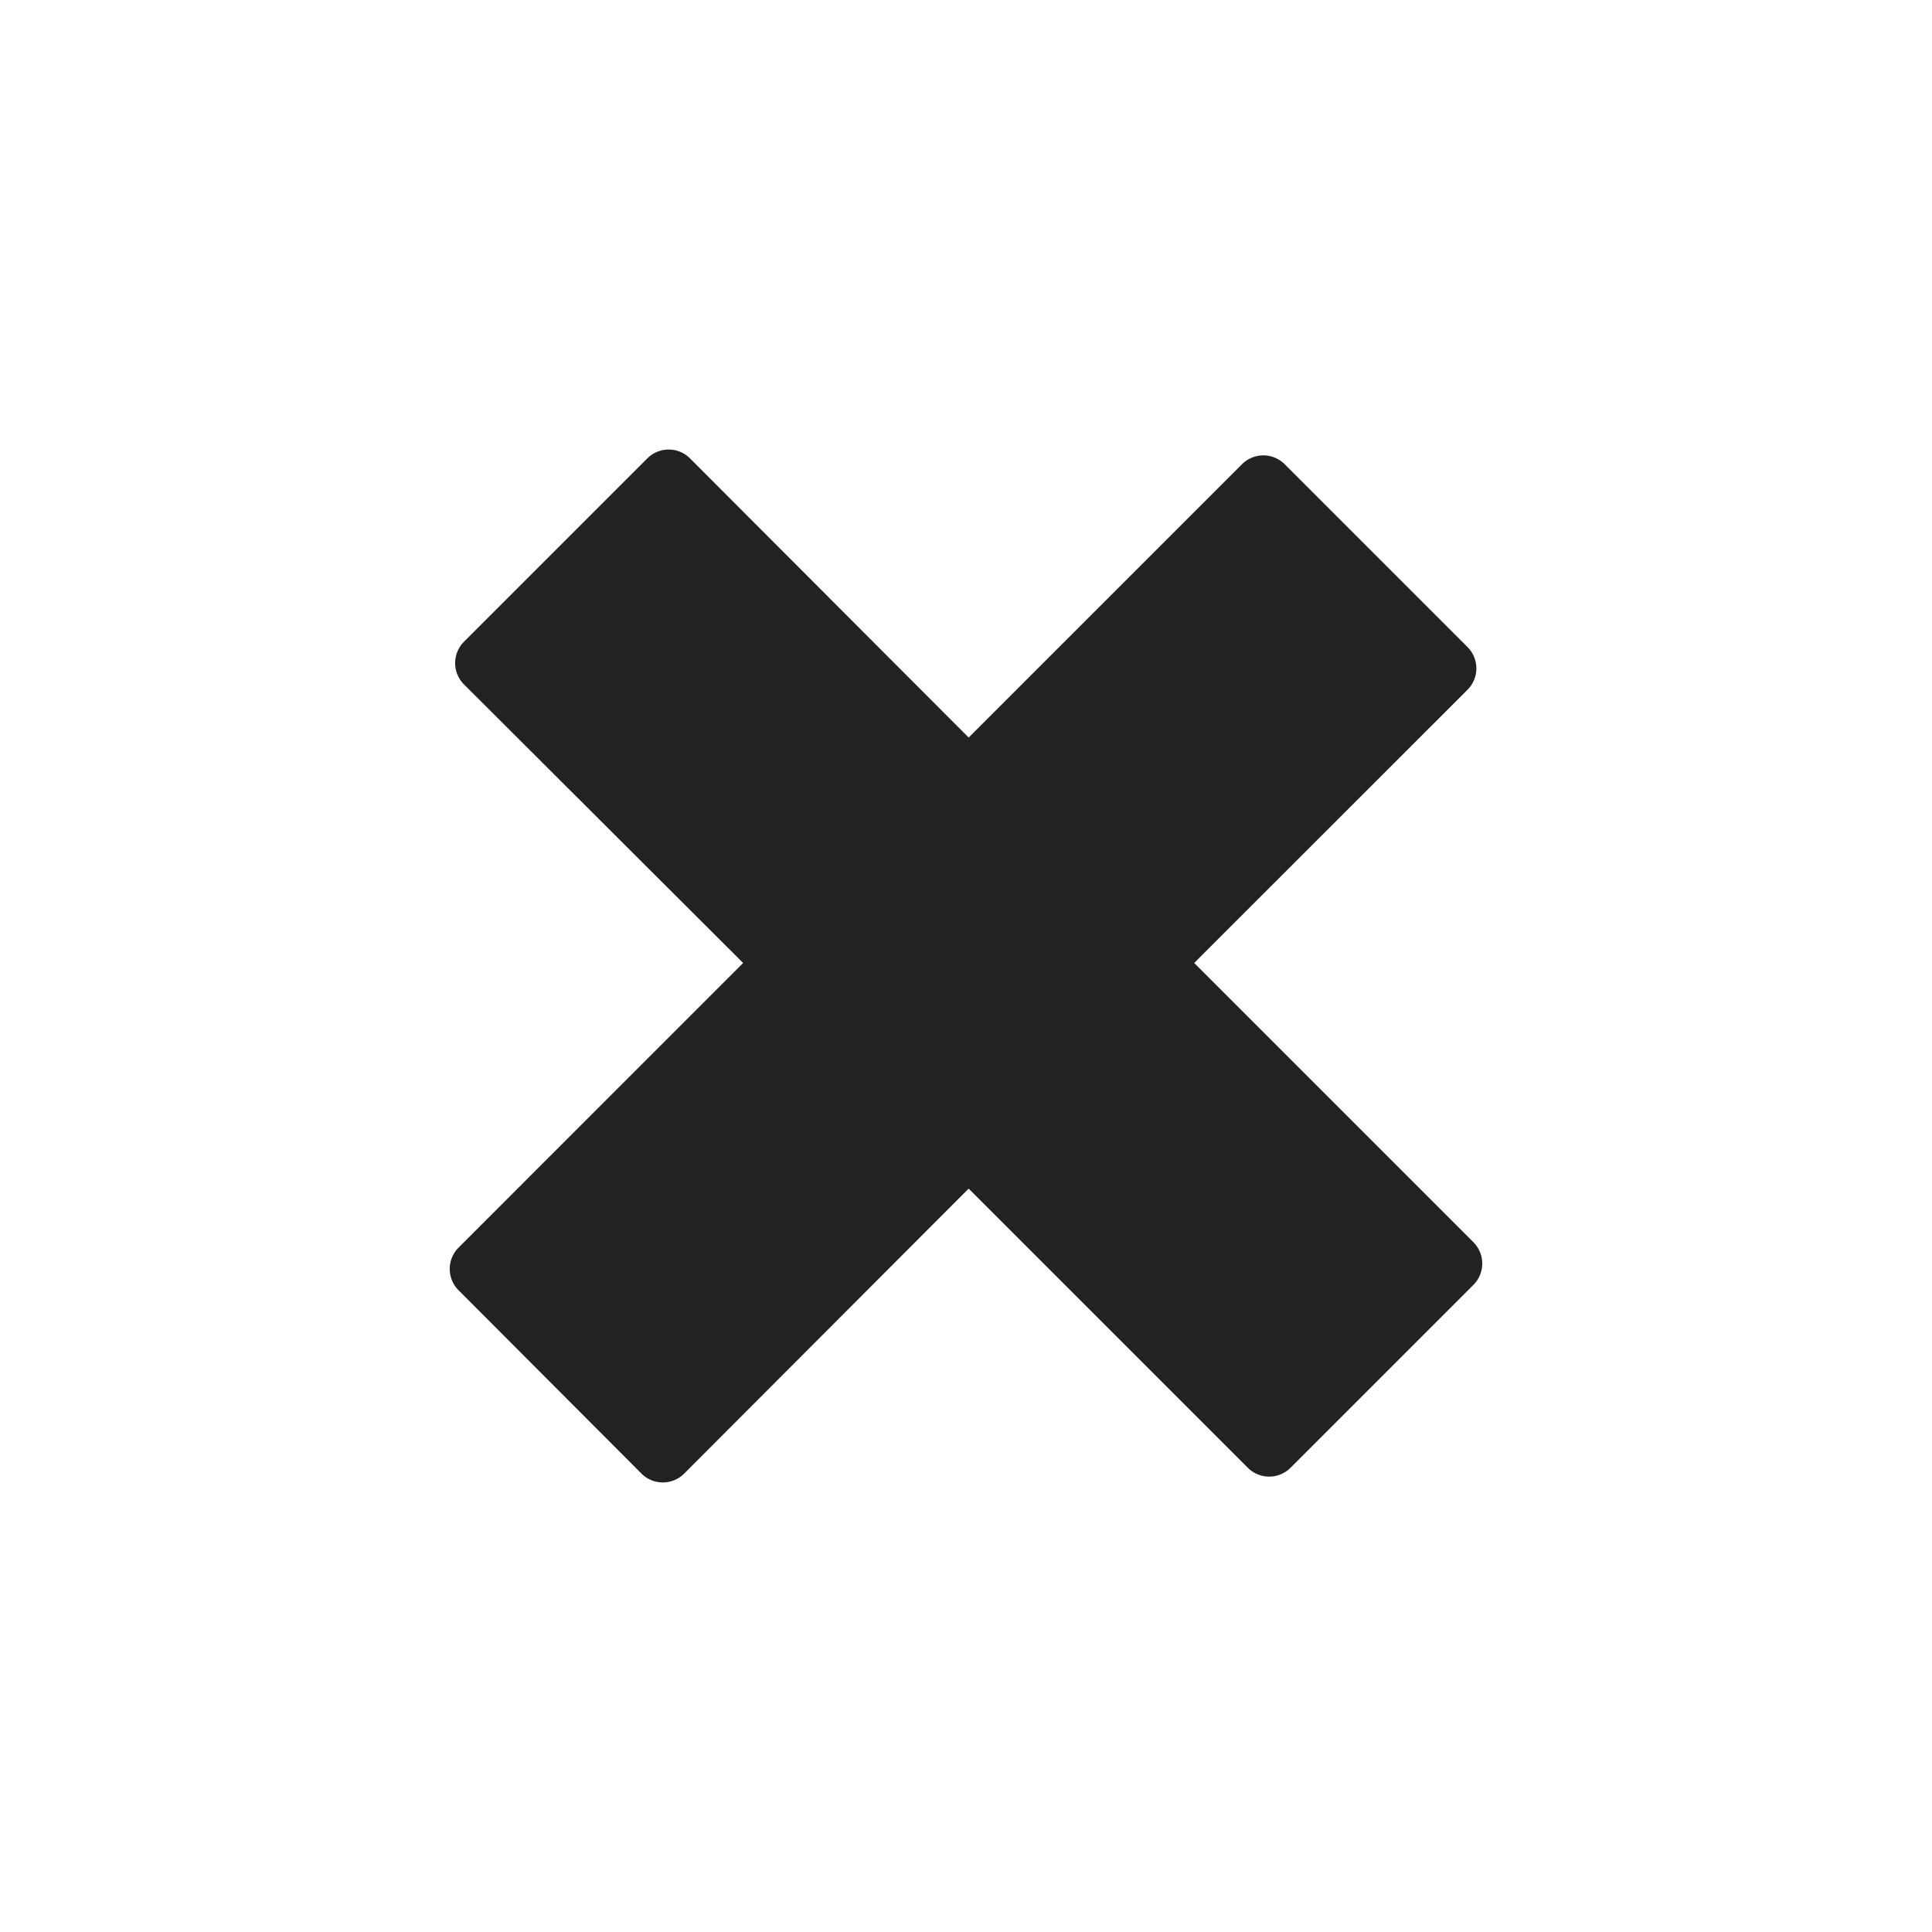 <?xml version="1.0" encoding="UTF-8"?> <svg xmlns="http://www.w3.org/2000/svg" viewBox="0 0 64 64"><g id="X"><path d="m48.807 42.565-6.057 6.057a1 1 0 0 1 -1.414 0l-9.248-9.248-9.423 9.44a1 1 0 0 1 -1.416 0l-6.058-6.072a1 1 0 0 1 0-1.414l9.426-9.428-9.247-9.228a1 1 0 0 1 0-1.414l6.073-6.073a1 1 0 0 1 1.415 0l9.23 9.247 9.055-9.054a1 1 0 0 1 1.414 0l6.056 6.056a1 1 0 0 1 0 1.415l-9.054 9.051 9.248 9.248a1 1 0 0 1 0 1.417z" fill="#222"></path></g></svg> 